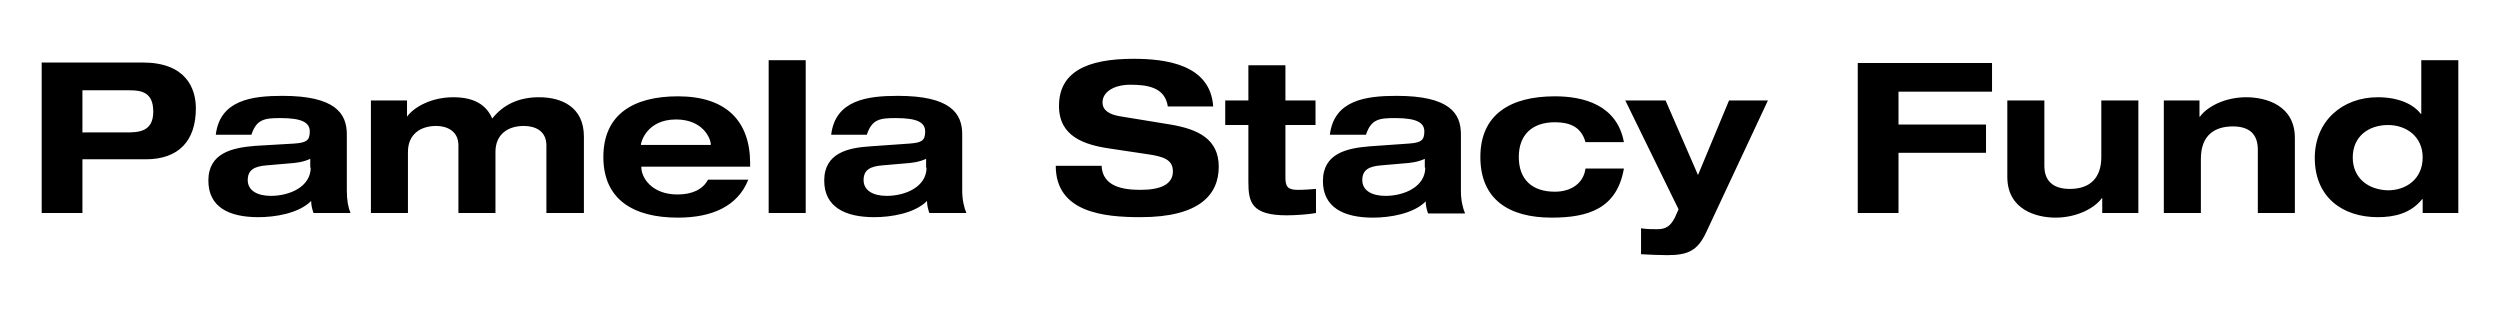<?xml version="1.0" encoding="utf-8"?>
<!-- Generator: Adobe Illustrator 26.0.0, SVG Export Plug-In . SVG Version: 6.00 Build 0)  -->
<svg version="1.1" id="Vrstva_1" xmlns="http://www.w3.org/2000/svg" xmlns:xlink="http://www.w3.org/1999/xlink" x="0px" y="0px"
	 viewBox="0 0 53.99 6.77" style="enable-background:new 0 0 53.99 6.77;" xml:space="preserve">
<style type="text/css">
	.st0{clip-path:url(#SVGID_00000137127264190035320120000008359897861882256301_);}
</style>
<g>
	<defs>
		<rect id="SVGID_1_" x="-11.16" y="0.29" width="76.3" height="6.2"/>
	</defs>
	<clipPath id="SVGID_00000121994077470839186680000014691807718687090621_">
		<use xlink:href="#SVGID_1_"  style="overflow:visible;"/>
	</clipPath>
	<path style="clip-path:url(#SVGID_00000121994077470839186680000014691807718687090621_);" d="M50.81,3.4c0-0.46,0.35-0.7,0.76-0.7
		c0.4,0,0.75,0.25,0.75,0.7c0,0.46-0.35,0.71-0.75,0.71C51.16,4.1,50.81,3.86,50.81,3.4z M52.32,4.6h0.77V1.3h-0.8v1.16h-0.01
		C52.12,2.25,51.8,2.1,51.35,2.1c-0.77,0-1.36,0.52-1.36,1.31c0,0.85,0.6,1.28,1.36,1.28c0.36,0,0.71-0.08,0.96-0.39h0.01V4.6z
		 M48.76,4.6h0.8V2.98c0-0.71-0.63-0.88-1.05-0.88c-0.47,0-0.85,0.21-1,0.42H47.5V2.17h-0.77V4.6h0.8V3.43c0-0.52,0.31-0.7,0.69-0.7
		c0.36,0,0.54,0.17,0.54,0.5V4.6z M45.41,4.6h0.77V2.17h-0.8v1.22c0,0.45-0.24,0.69-0.68,0.69c-0.36,0-0.55-0.17-0.55-0.5V2.17h-0.8
		v1.65c0,0.71,0.63,0.88,1.04,0.88c0.47,0,0.85-0.21,1-0.42h0.01V4.6z M40.12,4.6H41V3.3h1.89V2.69H41V1.98h2.02V1.36h-2.9V4.6z
		 M37.34,2.17l-0.67,1.61l-0.7-1.61h-0.87l1.15,2.35l-0.08,0.18c-0.09,0.17-0.18,0.25-0.38,0.25c-0.11,0-0.23,0-0.35-0.02v0.56
		c0.19,0.01,0.38,0.02,0.56,0.02c0.45,0,0.66-0.09,0.85-0.5l1.33-2.84H37.34z M35.07,3.07c-0.15-0.81-0.88-0.99-1.49-0.99
		c-0.96,0-1.61,0.39-1.61,1.31c0,0.92,0.62,1.31,1.54,1.31c0.8,0,1.41-0.2,1.56-1.06h-0.83c-0.04,0.31-0.3,0.5-0.66,0.5
		c-0.5,0-0.78-0.27-0.78-0.75s0.29-0.75,0.78-0.75c0.32,0,0.57,0.1,0.66,0.43H35.07z M30.78,3.62c0,0.41-0.45,0.61-0.86,0.61
		c-0.3,0-0.5-0.12-0.5-0.34s0.14-0.3,0.42-0.32l0.46-0.04c0.16-0.01,0.32-0.03,0.47-0.1V3.62z M29.5,2.91
		c0.11-0.34,0.29-0.36,0.63-0.36c0.47,0,0.63,0.1,0.63,0.29c0,0.2-0.08,0.24-0.33,0.26l-0.85,0.06c-0.49,0.04-1.01,0.15-1.01,0.75
		c0,0.57,0.45,0.79,1.08,0.79c0.36,0,0.87-0.08,1.14-0.35c0,0.09,0.02,0.17,0.05,0.26h0.8c-0.05-0.12-0.09-0.28-0.09-0.49V2.9
		c0-0.45-0.24-0.83-1.39-0.83c-0.66,0-1.35,0.09-1.44,0.84H29.5z M26.96,2.17h-0.5V2.7h0.5v1.23c0,0.44,0.07,0.72,0.83,0.72
		c0.18,0,0.48-0.02,0.63-0.05V4.08c-0.13,0.01-0.25,0.02-0.39,0.02c-0.21,0-0.27-0.06-0.27-0.26V2.7h0.65V2.17h-0.65V1.41h-0.8V2.17
		z M26.2,2.3c-0.06-0.92-1.05-1.03-1.72-1.03c-1.02,0-1.61,0.29-1.61,1.02c0,0.66,0.55,0.84,1.11,0.92l0.8,0.12
		c0.35,0.05,0.55,0.12,0.55,0.37c0,0.29-0.28,0.4-0.7,0.4c-0.38,0-0.82-0.07-0.84-0.52h-0.99c0,1.01,1.04,1.11,1.83,1.11
		c1.28,0,1.69-0.49,1.69-1.09c0-0.6-0.45-0.81-1.04-0.91l-1.1-0.18c-0.23-0.04-0.37-0.13-0.37-0.3c0-0.22,0.24-0.38,0.6-0.38
		c0.36,0,0.75,0.05,0.81,0.47H26.2z M20.01,3.62c0,0.41-0.45,0.61-0.86,0.61c-0.3,0-0.5-0.12-0.5-0.34s0.14-0.3,0.42-0.32l0.46-0.04
		c0.16-0.01,0.32-0.03,0.47-0.1V3.62z M18.72,2.91c0.11-0.34,0.29-0.36,0.63-0.36c0.47,0,0.63,0.1,0.63,0.29
		c0,0.2-0.08,0.24-0.33,0.26l-0.85,0.06C18.32,3.19,17.8,3.3,17.8,3.9c0,0.57,0.45,0.79,1.08,0.79c0.36,0,0.87-0.08,1.14-0.35
		c0,0.09,0.02,0.17,0.05,0.26h0.8c-0.05-0.12-0.09-0.28-0.09-0.49V2.9c0-0.45-0.25-0.83-1.39-0.83c-0.66,0-1.35,0.09-1.44,0.84
		H18.72z M16.6,4.6h0.8V1.3h-0.8V4.6z M15.29,3.88c-0.11,0.21-0.34,0.32-0.66,0.32c-0.55,0-0.78-0.36-0.78-0.59V3.6h2.35V3.53
		c0-0.91-0.51-1.45-1.56-1.45c-0.96,0-1.61,0.39-1.61,1.31c0,0.92,0.65,1.31,1.61,1.31c0.73,0,1.29-0.24,1.52-0.82H15.29z
		 M13.84,3.13L13.84,3.13c0-0.06,0.13-0.55,0.76-0.55c0.58,0,0.75,0.41,0.75,0.54v0.01H13.84z M11.81,4.6h0.8V2.95
		c0-0.64-0.48-0.85-0.97-0.85c-0.45,0-0.78,0.17-1.01,0.46C10.51,2.28,10.26,2.1,9.79,2.1c-0.47,0-0.85,0.21-1,0.42H8.79V2.17H8.01
		V4.6h0.8V3.28c0-0.38,0.27-0.56,0.61-0.56c0.22,0,0.48,0.1,0.48,0.42V4.6h0.8V3.28c0-0.38,0.27-0.56,0.61-0.56
		c0.24,0,0.49,0.1,0.49,0.42V4.6z M6.71,3.62c0,0.41-0.45,0.61-0.86,0.61c-0.3,0-0.5-0.12-0.5-0.34s0.14-0.3,0.42-0.32l0.46-0.04
		c0.16-0.01,0.32-0.03,0.47-0.1V3.62z M5.43,2.91c0.11-0.34,0.29-0.36,0.63-0.36c0.47,0,0.63,0.1,0.63,0.29
		c0,0.2-0.08,0.24-0.33,0.26L5.51,3.15C5.02,3.19,4.5,3.3,4.5,3.9c0,0.57,0.44,0.79,1.08,0.79c0.36,0,0.87-0.08,1.14-0.35
		c0,0.09,0.02,0.17,0.05,0.26h0.8C7.52,4.48,7.49,4.33,7.49,4.11V2.9c0-0.45-0.25-0.83-1.39-0.83c-0.66,0-1.35,0.09-1.44,0.84H5.43z
		 M1.78,1.95H2.8c0.25,0,0.51,0.04,0.51,0.46c0,0.44-0.32,0.45-0.59,0.45H1.78V1.95z M0.9,4.6h0.88V3.44h1.37
		c0.71,0,1.08-0.4,1.08-1.1c0-0.44-0.22-0.99-1.15-0.99H0.9V4.6z"/>
</g>
</svg>
